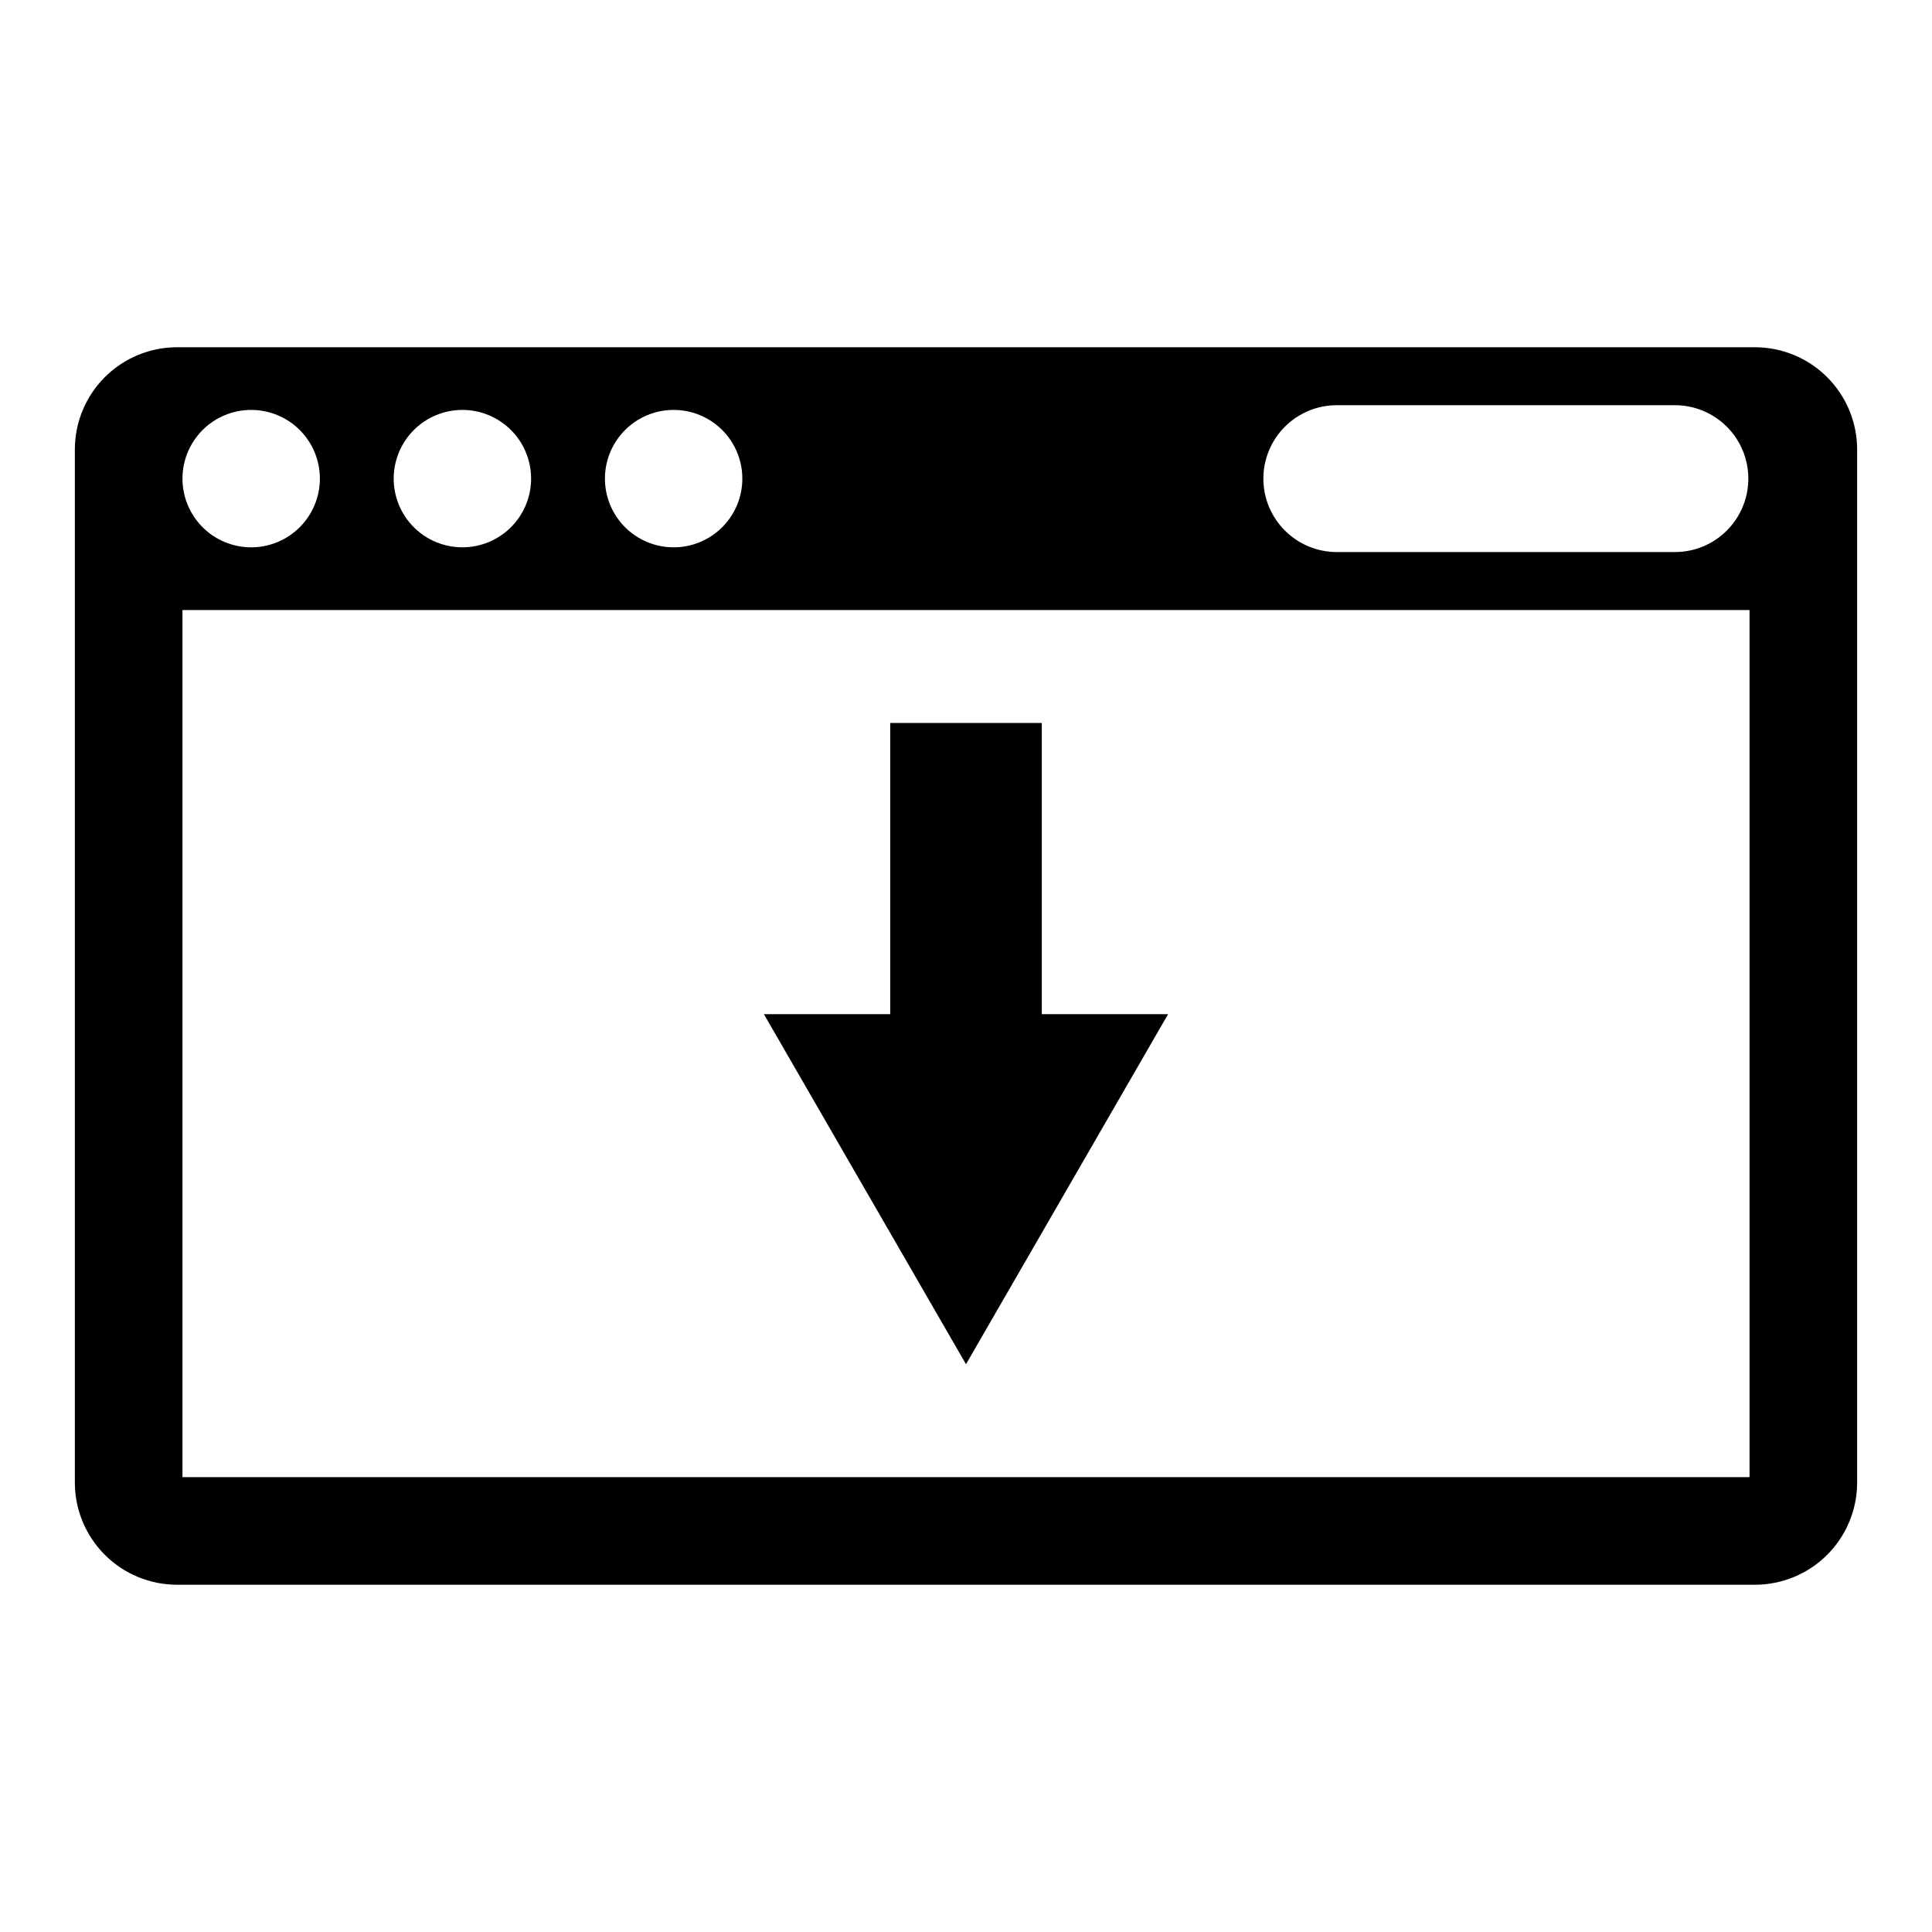 <?xml version="1.0" encoding="UTF-8"?>
<!-- Uploaded to: ICON Repo, www.iconrepo.com, Generator: ICON Repo Mixer Tools -->
<svg fill="#000000" width="800px" height="800px" version="1.1" viewBox="144 144 512 512" xmlns="http://www.w3.org/2000/svg">
 <g>
  <path d="m609.07 236.02h-418.14c-7.188 0-14.078 2.856-19.16 7.938-5.078 5.082-7.934 11.973-7.934 19.16v273.77-0.004c0.004 7.188 2.856 14.078 7.938 19.156 5.078 5.082 11.969 7.934 19.156 7.934h418.14c7.184 0 14.074-2.852 19.152-7.934 5.082-5.078 7.938-11.969 7.938-19.156v-273.76c0-7.188-2.852-14.078-7.934-19.16-5.082-5.082-11.973-7.938-19.156-7.938zm-130.26 34.82h-0.004c0-5.16 2.051-10.109 5.703-13.758 3.648-3.652 8.598-5.699 13.758-5.699h89.598c5.164 0 10.113 2.047 13.762 5.699 3.648 3.648 5.699 8.598 5.699 13.758s-2.051 10.113-5.699 13.762c-3.648 3.648-8.598 5.699-13.762 5.699h-89.598c-5.16 0-10.109-2.051-13.758-5.699-3.652-3.648-5.703-8.602-5.703-13.762zm-156.29-18.207c4.828 0 9.461 1.918 12.875 5.332 3.414 3.414 5.332 8.047 5.332 12.875s-1.918 9.461-5.332 12.875c-3.414 3.414-8.047 5.332-12.875 5.332s-9.461-1.918-12.875-5.332c-3.414-3.414-5.332-8.047-5.332-12.875s1.918-9.457 5.332-12.875c3.414-3.414 8.047-5.332 12.875-5.332zm-55.98 0c4.828 0 9.457 1.918 12.871 5.332 3.418 3.414 5.336 8.047 5.336 12.875s-1.918 9.461-5.336 12.875c-3.414 3.414-8.043 5.332-12.871 5.332-4.832 0-9.461-1.918-12.875-5.332-3.418-3.414-5.336-8.047-5.336-12.875s1.922-9.457 5.336-12.875c3.414-3.414 8.043-5.332 12.871-5.332zm-55.977 0c4.828 0 9.461 1.918 12.875 5.332s5.332 8.047 5.332 12.875-1.918 9.461-5.332 12.875-8.047 5.332-12.875 5.332-9.461-1.918-12.875-5.332-5.332-8.047-5.332-12.875c-0.004-4.828 1.914-9.461 5.332-12.875 3.414-3.414 8.047-5.332 12.875-5.332zm397.08 282.82h-415.29v-229.79h415.29z"/>
  <path d="m453.56 412.76h-33.477v-77.164h-40.168v77.164h-33.477l53.562 92.773z"/>
 </g>
</svg>